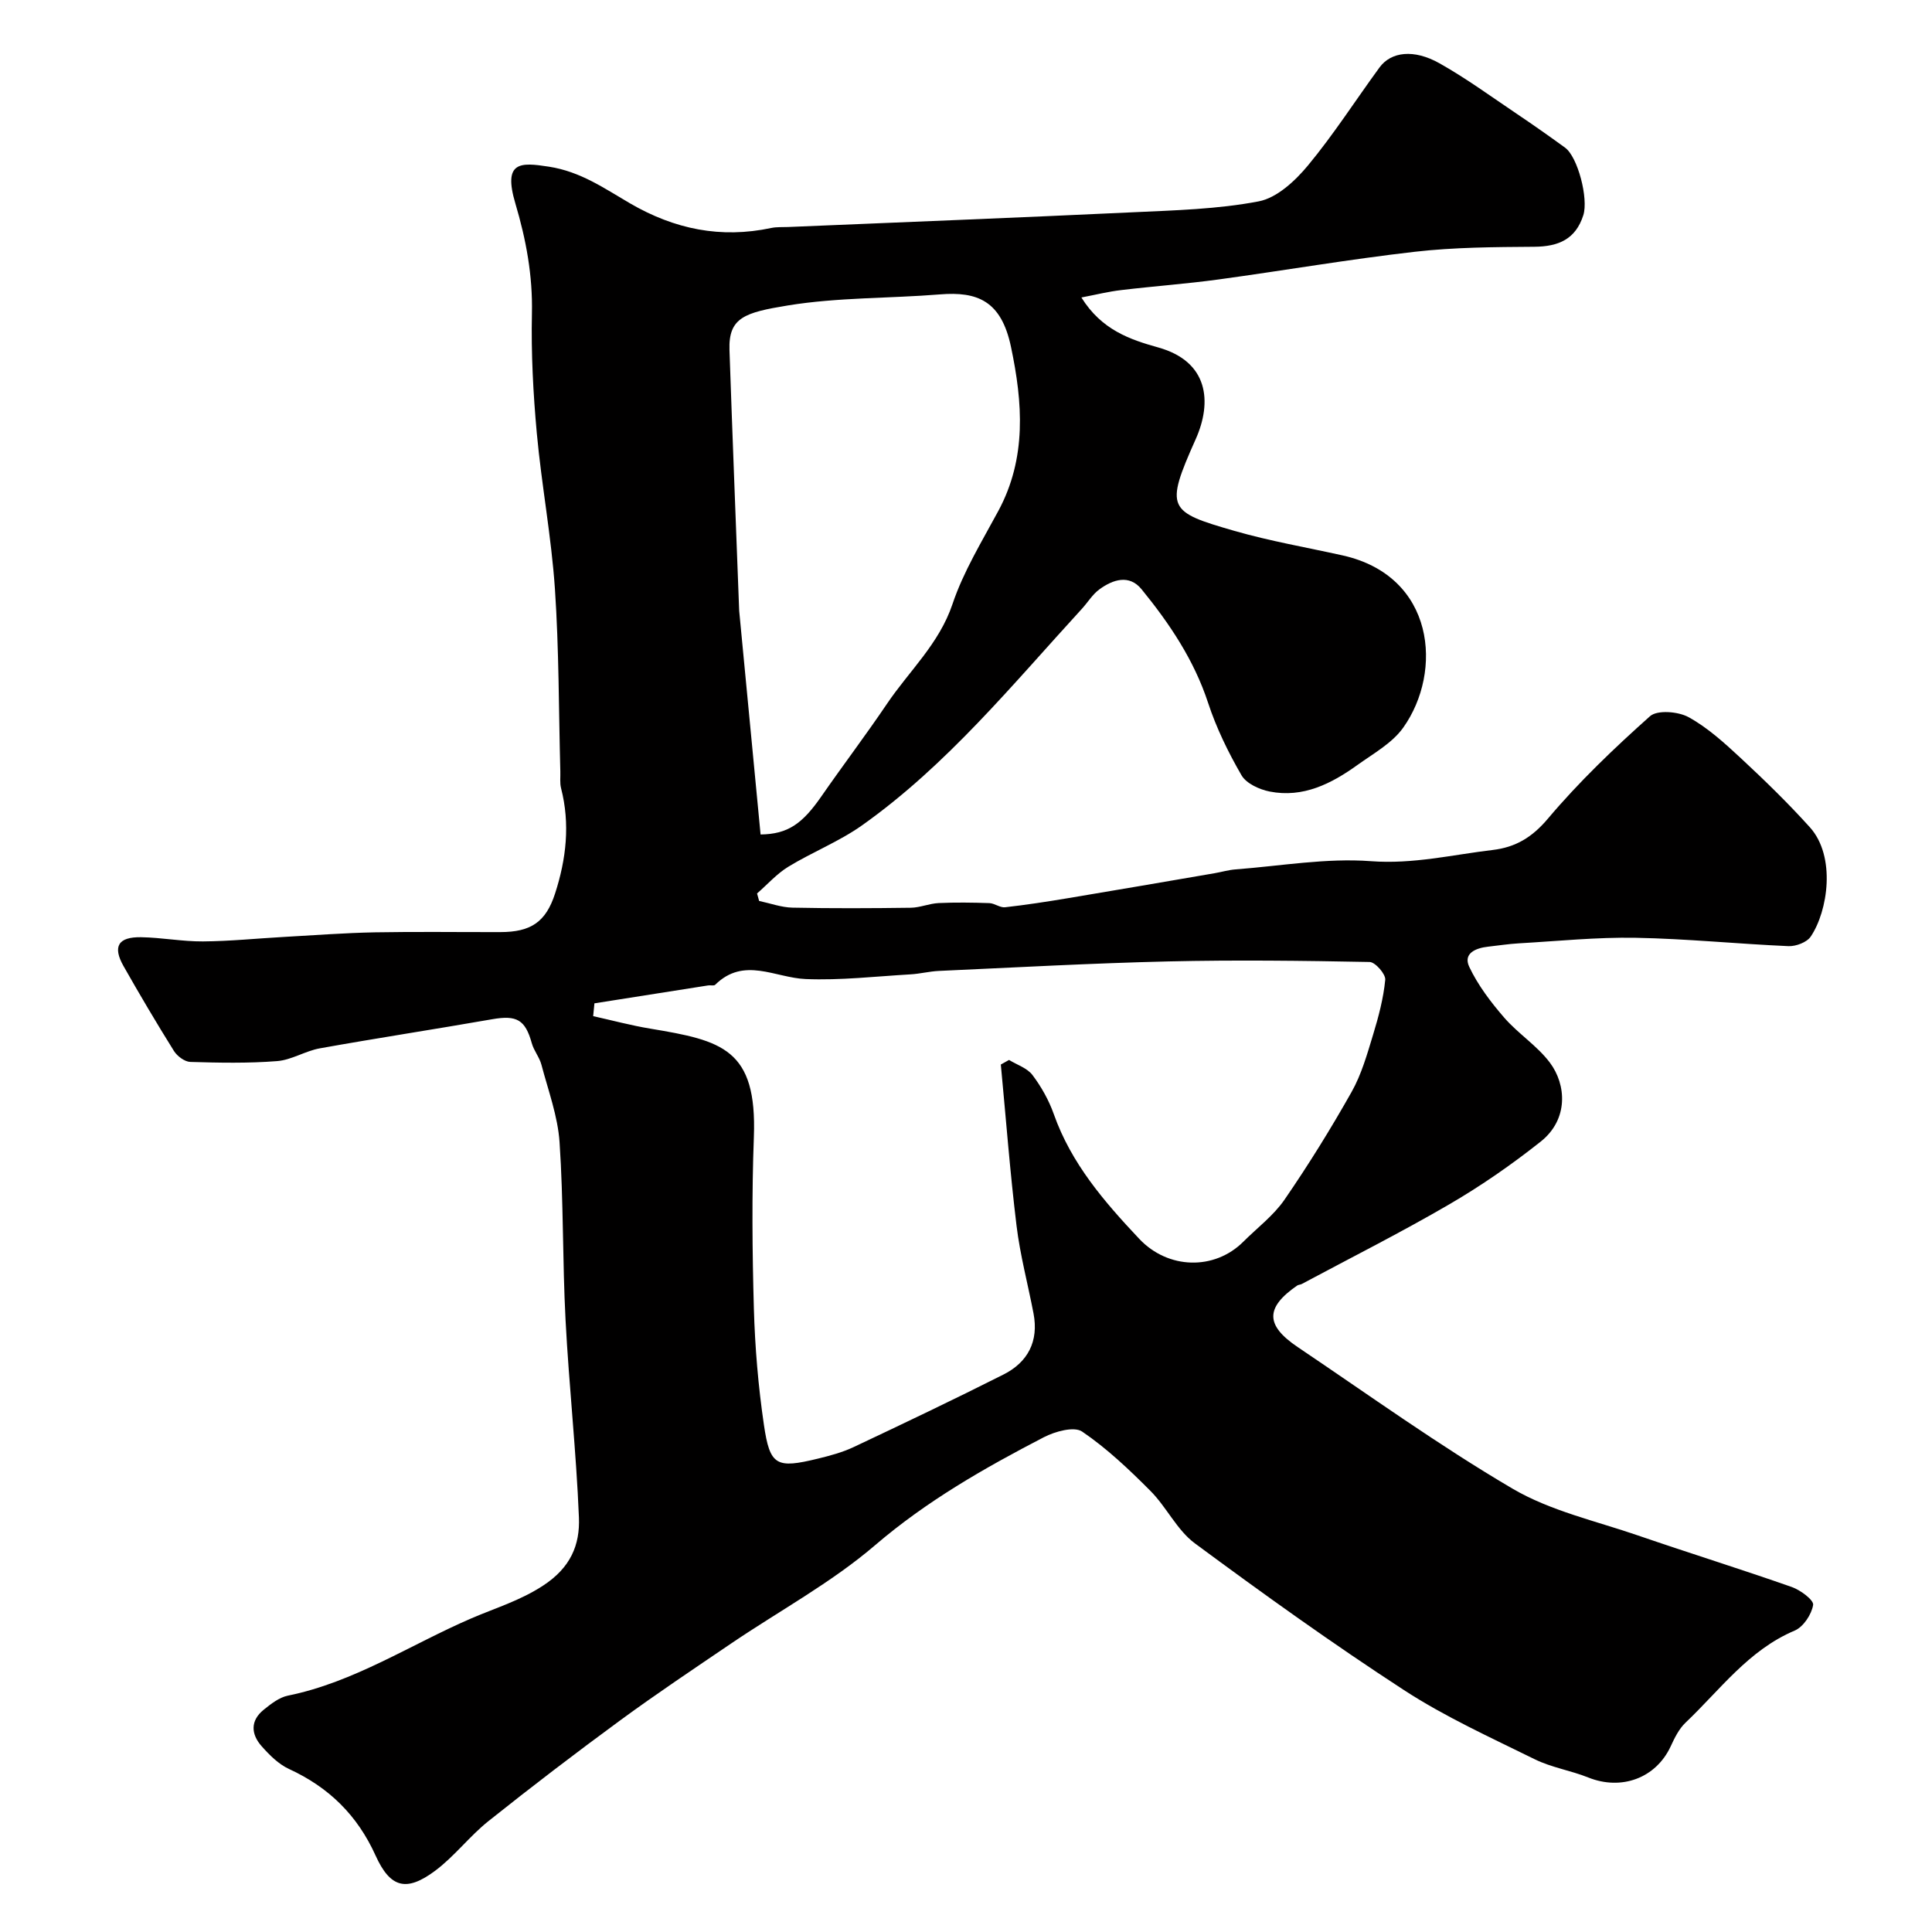 <svg enable-background="new 0 0 400 400" viewBox="0 0 400 400" xmlns="http://www.w3.org/2000/svg"><path d="m223.89 61.59c4.2 6.74 10.09 8.72 15.89 10.34 10.43 2.91 11.23 11.27 7.77 19.01-6.44 14.41-5.73 15.01 8.05 18.98 7.33 2.11 14.9 3.41 22.36 5.07 19.18 4.27 20.82 24.04 12.57 35.65-2.28 3.21-6.15 5.35-9.47 7.73-5.41 3.89-11.27 6.87-18.18 5.51-2.13-.42-4.85-1.66-5.84-3.37-2.75-4.75-5.21-9.79-6.92-15-2.92-8.89-7.99-16.42-13.77-23.51-2.55-3.13-5.93-2.03-8.73.02-1.43 1.04-2.4 2.69-3.62 4.02-14.41 15.72-27.94 32.37-45.51 44.83-4.74 3.36-10.3 5.54-15.28 8.58-2.39 1.46-4.33 3.67-6.47 5.53.14.52.29 1.03.43 1.55 2.3.49 4.6 1.34 6.91 1.39 8.16.17 16.33.13 24.5.02 1.92-.03 3.82-.88 5.75-.97 3.5-.16 7.01-.11 10.51.01 1.09.04 2.21.98 3.25.86 4.35-.49 8.69-1.16 13.01-1.88 10.13-1.69 20.25-3.43 30.37-5.17 1.44-.25 2.87-.68 4.32-.79 9.36-.71 18.81-2.4 28.07-1.7 8.71.65 16.82-1.33 25.18-2.32 4.72-.56 8.15-2.59 11.43-6.48 6.42-7.61 13.69-14.57 21.14-21.21 1.51-1.35 5.86-.99 8.01.2 3.96 2.18 7.44 5.36 10.8 8.48 4.93 4.58 9.77 9.29 14.28 14.29 5.47 6.07 3.75 17.38.19 22.65-.8 1.19-3.06 2.04-4.6 1.98-10.54-.46-21.07-1.54-31.61-1.73-8.07-.15-16.17.69-24.25 1.15-2.12.12-4.23.46-6.35.69-2.54.28-5.2 1.38-3.89 4.17 1.8 3.81 4.46 7.31 7.24 10.52 2.89 3.33 6.82 5.81 9.45 9.31 3.42 4.55 3.91 11.75-1.9 16.36-5.99 4.75-12.33 9.15-18.93 12.99-9.99 5.82-20.34 11.03-30.54 16.49-.28.15-.67.14-.93.31-6.6 4.55-6.65 8.21.1 12.75 14.74 9.92 29.2 20.34 44.49 29.32 7.86 4.61 17.25 6.68 26.01 9.7 10.57 3.63 21.24 6.95 31.78 10.65 1.8.63 4.59 2.71 4.43 3.71-.32 1.97-2.02 4.55-3.81 5.31-9.57 4.04-15.45 12.28-22.6 19.06-1.37 1.3-2.28 3.17-3.09 4.93-3.06 6.56-10.18 9.19-17.06 6.43-3.61-1.45-7.6-2.06-11.07-3.77-9.17-4.52-18.58-8.79-27.12-14.35-14.76-9.6-29.1-19.89-43.26-30.36-3.7-2.74-5.85-7.5-9.19-10.85-4.41-4.43-9.01-8.8-14.15-12.29-1.66-1.12-5.6-.03-7.92 1.17-12.3 6.38-24.23 13.18-34.93 22.35-9.09 7.79-19.87 13.61-29.85 20.38-7.69 5.22-15.43 10.39-22.92 15.88-9.23 6.77-18.34 13.73-27.29 20.87-3.92 3.13-7.04 7.3-11.05 10.29-5.91 4.4-9.27 3.59-12.32-3.16-3.78-8.36-9.68-14.13-17.92-17.92-2.16-.99-4.03-2.87-5.65-4.69-2.22-2.49-2.42-5.3.41-7.58 1.49-1.2 3.19-2.54 4.98-2.91 13.77-2.79 25.41-10.58 38.04-16.02 4.95-2.13 10.02-3.64 14.78-6.74 5.76-3.75 7.69-8.46 7.46-14.14-.55-13.65-2.06-27.26-2.77-40.91-.64-12.25-.41-24.55-1.24-36.79-.37-5.4-2.35-10.71-3.75-16.02-.41-1.56-1.57-2.91-2-4.47-1.35-4.86-3.11-5.85-8.19-4.96-11.89 2.08-23.82 3.9-35.7 6.03-3.01.54-5.85 2.41-8.84 2.64-5.96.47-11.98.35-17.97.17-1.17-.04-2.71-1.19-3.39-2.27-3.61-5.78-7.08-11.65-10.44-17.58-2.29-4.05-1.11-6.05 3.65-5.97 4.27.07 8.53.9 12.8.87 5.6-.04 11.2-.62 16.8-.93 6.27-.35 12.53-.83 18.8-.95 8.66-.16 17.33-.03 26-.05 6.27-.01 9.39-2.07 11.3-7.98 2.31-7.13 3.15-14.4 1.24-21.82-.28-1.1-.11-2.32-.15-3.48-.34-12.6-.27-25.23-1.12-37.79-.73-10.77-2.76-21.45-3.75-32.22-.75-8.23-1.19-16.54-1.01-24.79.17-7.86-1.2-15.27-3.42-22.74-2.62-8.81 1.03-8.57 6.95-7.65 6.57 1.02 11.52 4.53 16.76 7.58 9.25 5.38 18.81 7.33 29.26 5.11 1.12-.24 2.31-.15 3.47-.2 23.8-1 47.61-1.93 71.4-3.05 8.71-.41 17.53-.63 26.05-2.26 3.77-.72 7.54-4.23 10.18-7.41 5.34-6.44 9.88-13.54 14.83-20.31 2.39-3.27 7.11-3.86 12.43-.86 5.53 3.11 10.69 6.89 15.97 10.44 3.38 2.27 6.72 4.62 10.02 7.02 2.64 1.92 4.87 10.55 3.78 13.98-1.59 4.99-5.15 6.5-10.14 6.54-8.27.06-16.59.1-24.78 1.04-13.58 1.55-27.06 3.88-40.61 5.73-6.67.91-13.39 1.39-20.07 2.19-2.67.3-5.28.96-8.32 1.54zm-100.82 146.14c-.09.88-.17 1.77-.26 2.65 3.94.88 7.85 1.93 11.83 2.59 14.86 2.47 22.12 4.16 21.44 22.45-.44 11.82-.33 23.67 0 35.49.23 8.04.91 16.12 2.08 24.08 1.24 8.5 2.59 9.1 11.2 7 2.51-.61 5.07-1.3 7.4-2.4 10.38-4.9 20.75-9.84 31-15.01 5.06-2.55 7.32-6.89 6.22-12.64-1.16-6.07-2.78-12.08-3.52-18.2-1.35-11.08-2.19-22.22-3.25-33.34.57-.32 1.13-.64 1.7-.95 1.65 1.01 3.76 1.68 4.85 3.12 1.84 2.44 3.41 5.24 4.43 8.13 3.61 10.19 10.4 18.06 17.65 25.76 5.98 6.37 15.59 6.6 21.58.62 2.88-2.88 6.26-5.41 8.53-8.71 4.96-7.21 9.59-14.68 13.89-22.31 2.05-3.64 3.22-7.82 4.45-11.86 1.13-3.71 2.14-7.52 2.51-11.35.11-1.17-2.07-3.66-3.23-3.68-13.86-.27-27.74-.44-41.6-.12-15.88.37-31.74 1.25-47.61 1.97-1.95.09-3.89.6-5.84.71-7.24.42-14.51 1.27-21.73.97-6.33-.26-12.76-4.69-18.71 1.18-.27.27-.97.06-1.46.14-7.86 1.23-15.7 2.47-23.55 3.71zm34.4-34.96c5.66-.07 8.66-2.23 12.58-7.88 4.46-6.43 9.2-12.68 13.58-19.16 4.6-6.82 10.81-12.43 13.58-20.68 2.26-6.73 6.09-12.96 9.48-19.26 5.92-10.98 5.05-22.46 2.62-33.99-2.01-9.54-6.96-11.47-14.68-10.85-10.5.85-21.16.6-31.51 2.29-8.93 1.46-12.31 2.5-12.09 9.21.61 17.84 1.32 35.67 1.99 53.51.01.17.01.33.02.5 1.46 15.31 2.93 30.63 4.43 46.31z" fill="#010000"/></svg>